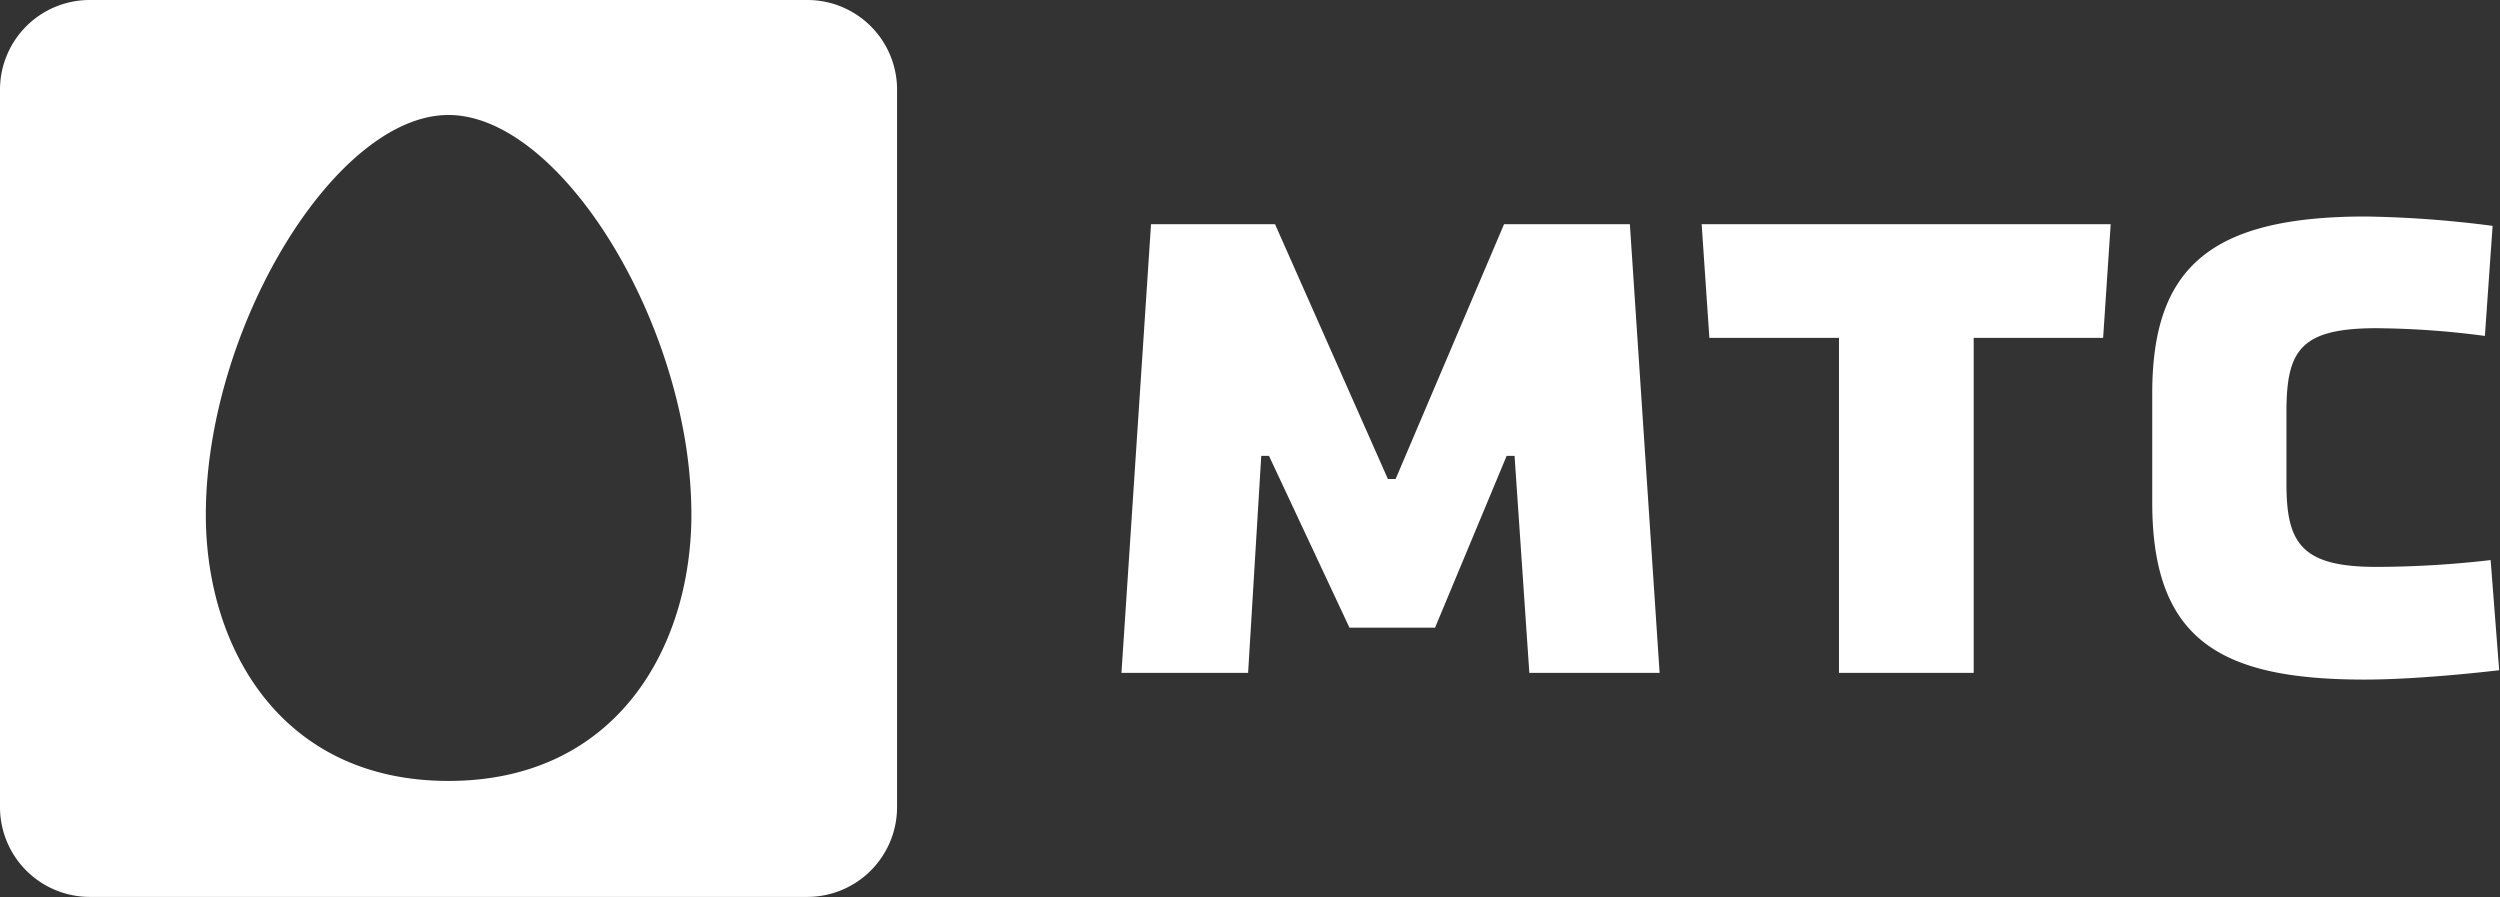 <svg xmlns="http://www.w3.org/2000/svg" viewBox="0 0 152.19 54.61"><rect x="0" y="0" width="152.19" height="54.61" fill="#333333" stroke="none"/><defs><style>.cls-1{fill:#fff;}</style></defs><title>Asset 21</title><g id="Layer_2" data-name="Layer 2"><g id="Layer_1-2" data-name="Layer 1"><path class="cls-1" d="M151.66,34.09a60.89,60.89,0,0,1-7,.42c-4.58,0-5.47-1.46-5.47-5.07V25.1c0-3.71.79-5.12,5.47-5.12a52.58,52.58,0,0,1,6.61.47l.47-6.7a66.75,66.75,0,0,0-7.72-.57c-9.51,0-13,3.14-13,10.77v6.64c0,8.42,4.2,10.78,12.93,10.78,3.52,0,8.19-.57,8.19-.57l-.52-6.7Z"/><polygon class="cls-1" points="104.06 20.57 111.95 20.57 111.95 40.96 120.15 40.96 120.15 20.57 128.03 20.57 128.49 13.65 103.59 13.65 104.06 20.57 104.06 20.57"/><polygon class="cls-1" points="87.36 38.21 91.72 27.75 92.2 27.75 93.1 40.96 101.03 40.96 99.22 13.65 91.56 13.65 84.96 29.16 84.49 29.16 77.62 13.65 70.07 13.65 68.27 40.96 75.98 40.96 76.78 27.75 77.25 27.75 82.15 38.21 87.36 38.21 87.36 38.21"/><path class="cls-1" d="M49.15,0H5.46A5.46,5.46,0,0,0,0,5.46V49.14a5.47,5.47,0,0,0,5.46,5.46H49.15a5.47,5.47,0,0,0,5.46-5.46V5.46A5.46,5.46,0,0,0,49.15,0ZM27.3,47.54c-10.2,0-14.77-8.13-14.77-16.19v0h0C12.53,20,20.4,7,27.3,7c5.82,0,12.34,9.21,14.24,18.9a28.17,28.17,0,0,1,.55,5.41C42.09,39.41,37.52,47.54,27.3,47.54Z"/></g></g></svg>